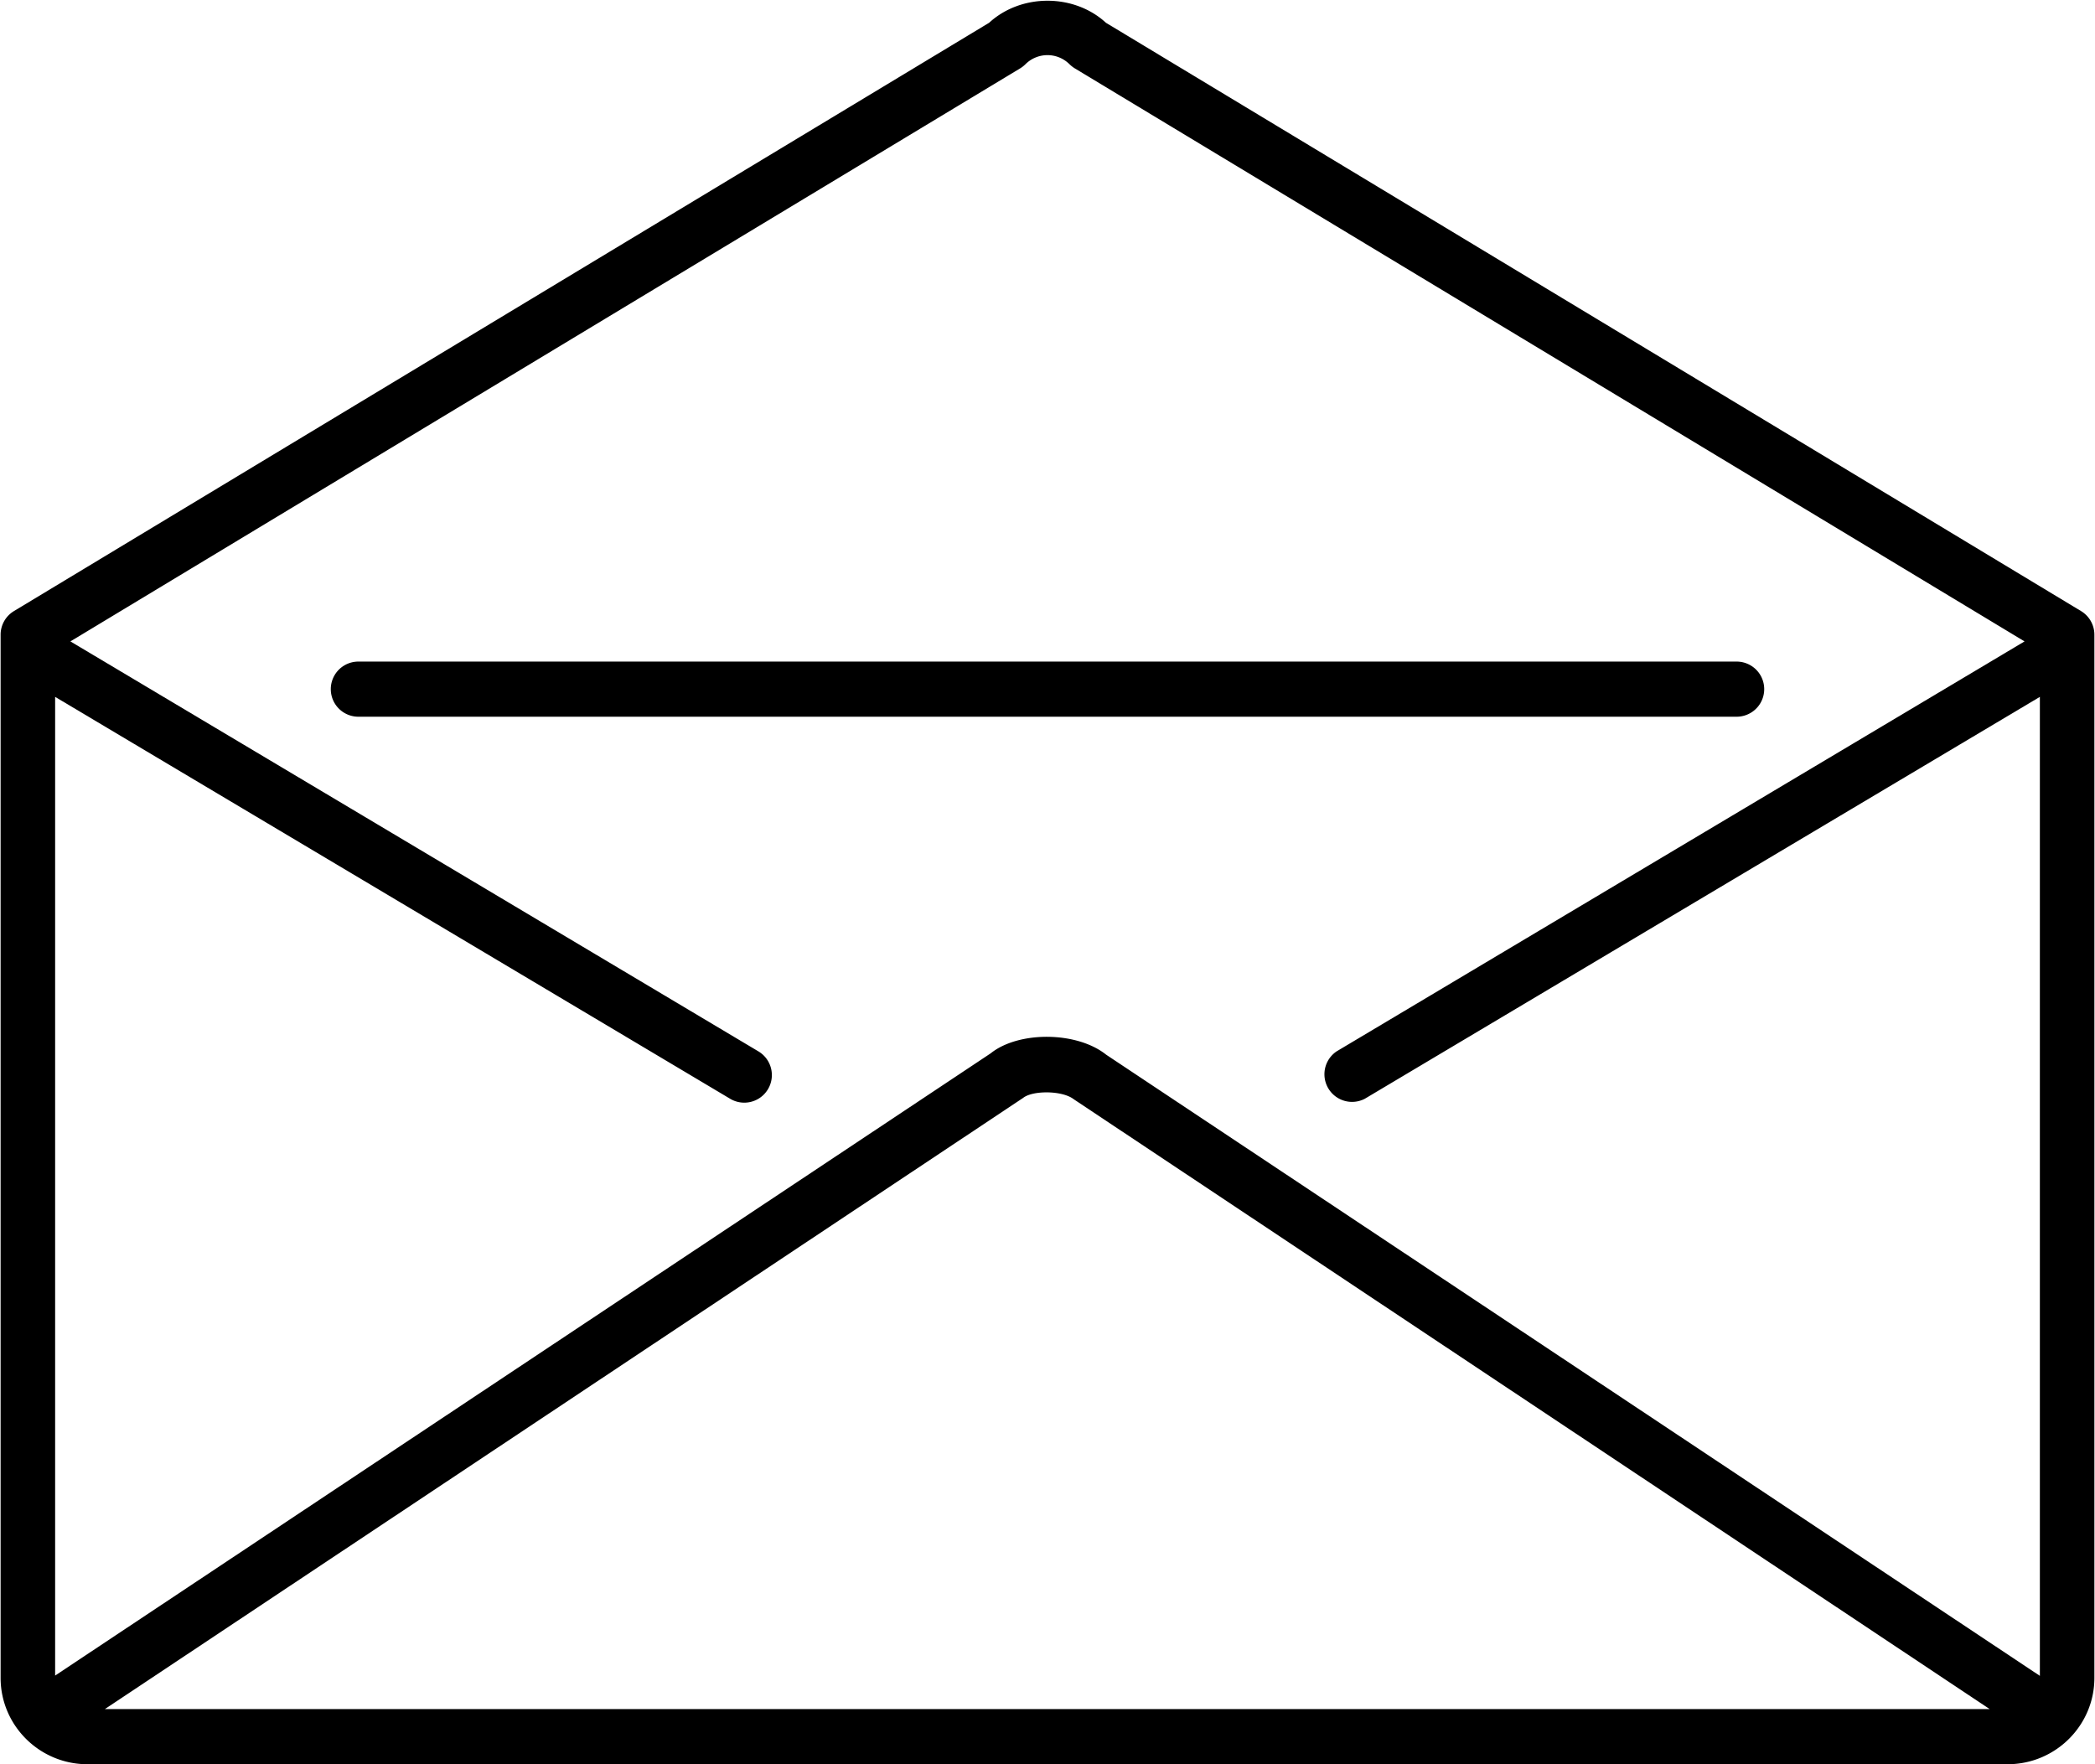 <svg xmlns="http://www.w3.org/2000/svg" viewBox="0 0 38 32" id="Envelope"><g fill="#828282" class="color828282 svgShape"><path d="M20.06.413c-.58-.533-1.539-.533-2.119 0L.253 11.084a.501.501 0 0 0-.242.428v18.922C.011 31.297.717 32 1.585 32h34.83c.868 0 1.574-.703 1.574-1.566V11.512a.501.501 0 0 0-.242-.428L20.06.413zm-1.556.827a.527.527 0 0 0 .095-.074.566.566 0 0 1 .801 0 .564.564 0 0 0 .095.074l17.227 10.394-12.478 7.436a.501.501 0 0 0 .511.86L37 12.64v17.757L20.065 19.131c-.538-.429-1.594-.429-2.096-.025L1 30.392V12.64l12.244 7.29a.5.5 0 0 0 .512-.86L1.277 11.634 18.504 1.24zM36.09 31H1.902l16.656-11.086c.173-.138.712-.137.919.025L36.09 31z" fill="#000000" class="color000000 svgShape"></path><path d="M6.5 13h25a.5.5 0 0 0 0-1h-25a.5.5 0 0 0 0 1z" fill="#000000" class="color000000 svgShape"></path></g></svg>